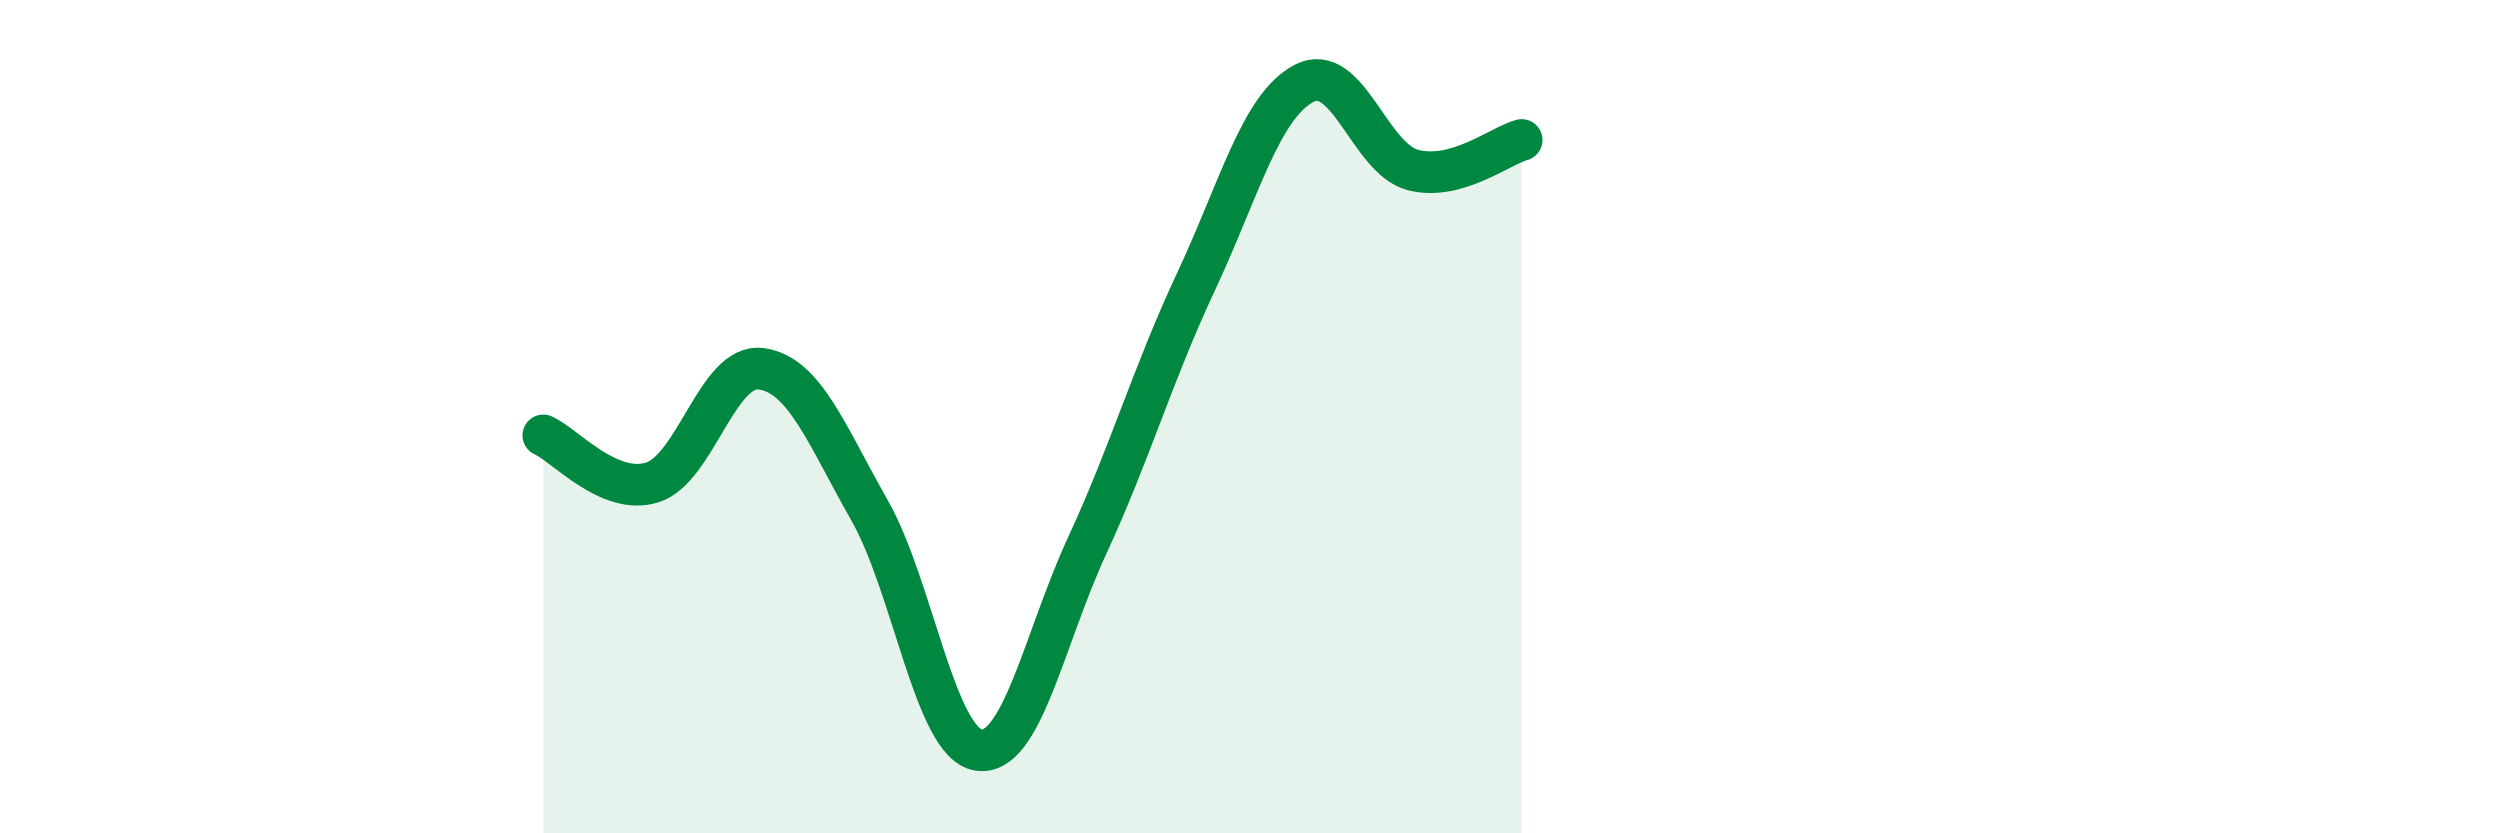 
    <svg width="60" height="20" viewBox="0 0 60 20" xmlns="http://www.w3.org/2000/svg">
      <path
        d="M 13.04,10.45 C 13.56,10.68 14.61,11.9 15.65,11.58 C 16.69,11.26 17.22,8.72 18.26,8.85 C 19.3,8.98 19.83,10.42 20.87,12.25 C 21.91,14.08 22.44,17.83 23.48,18 C 24.52,18.17 25.05,15.35 26.09,13.1 C 27.13,10.85 27.66,8.99 28.7,6.77 C 29.74,4.55 30.26,2.54 31.3,2 C 32.34,1.46 32.87,3.81 33.91,4.08 C 34.95,4.35 36,3.5 36.52,3.36L36.52 20L13.04 20Z"
        fill="#008740"
        opacity="0.1"
        stroke-linecap="round"
        stroke-linejoin="round"
      />
      <path
        d="M 13.04,10.45 C 13.56,10.68 14.61,11.9 15.65,11.58 C 16.69,11.26 17.22,8.72 18.26,8.85 C 19.3,8.98 19.83,10.42 20.87,12.25 C 21.91,14.08 22.44,17.83 23.48,18 C 24.52,18.17 25.05,15.35 26.09,13.1 C 27.13,10.85 27.66,8.99 28.7,6.77 C 29.74,4.55 30.26,2.54 31.3,2 C 32.34,1.46 32.87,3.81 33.91,4.08 C 34.95,4.35 36,3.5 36.52,3.36"
        stroke="#008740"
        stroke-width="1"
        fill="none"
        stroke-linecap="round"
        stroke-linejoin="round"
      />
    </svg>
  